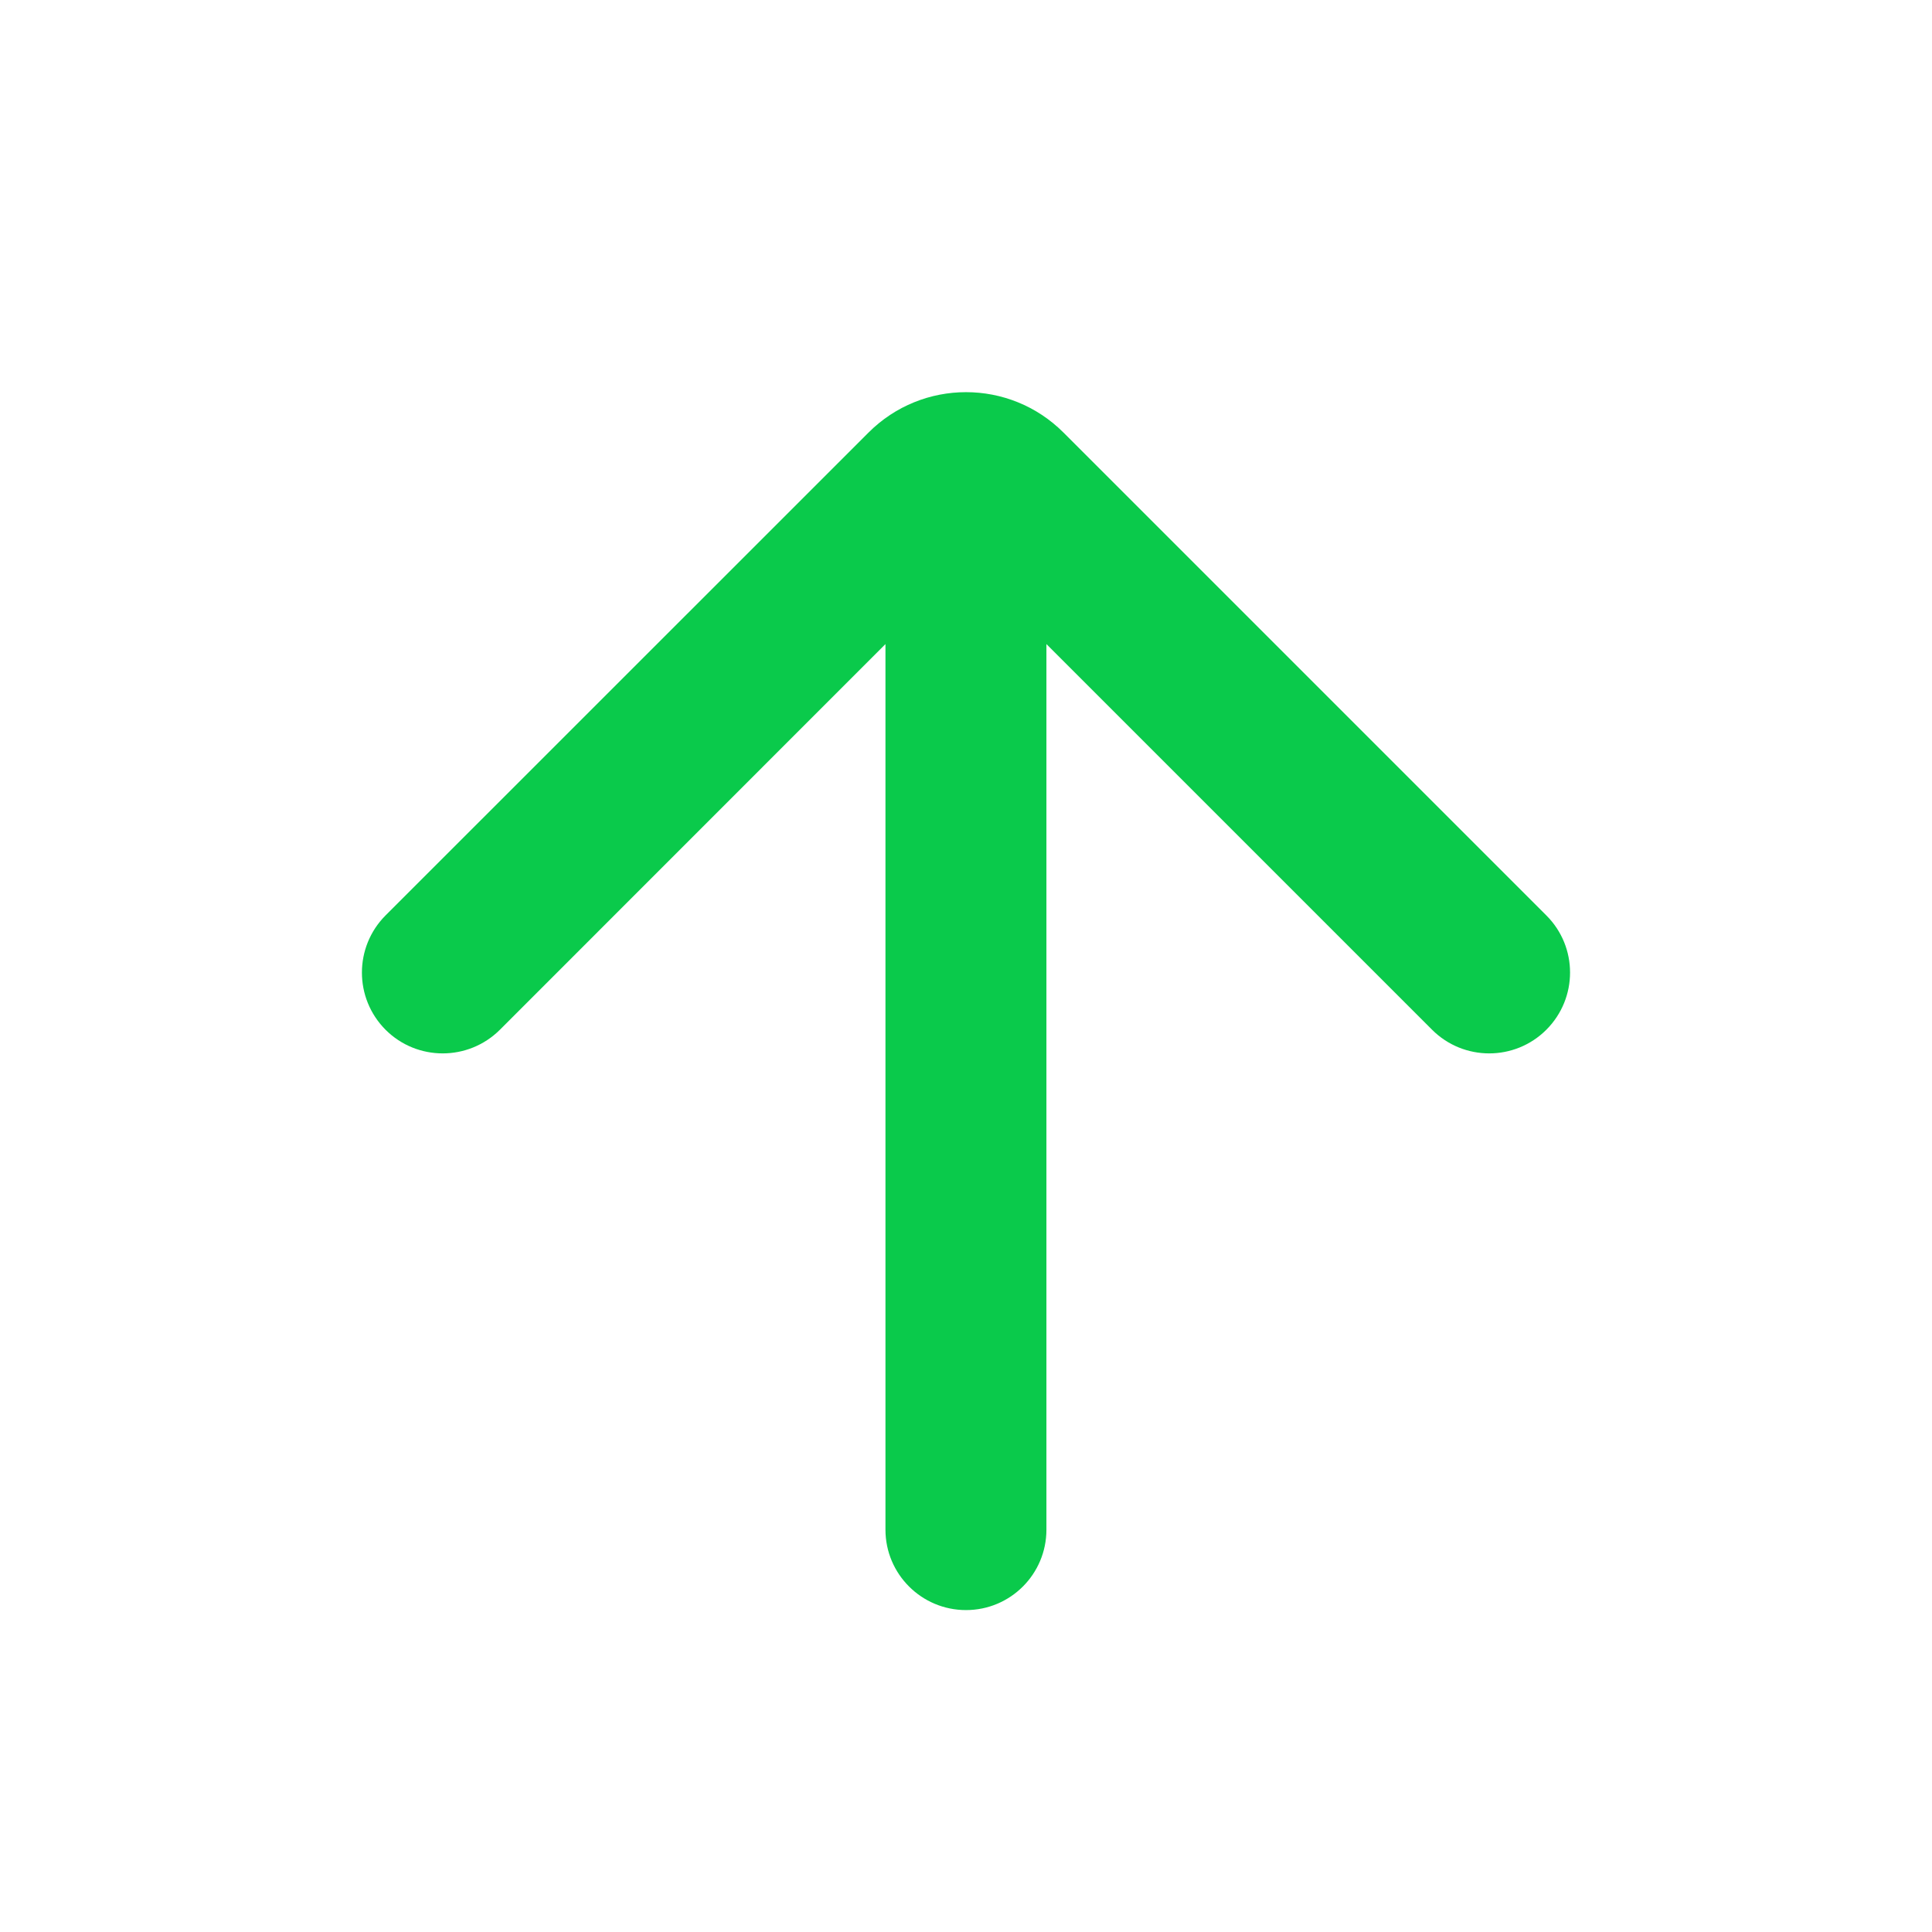 <svg width="16" height="16" viewBox="0 0 16 16" fill="none" xmlns="http://www.w3.org/2000/svg">
<path d="M8.666 12.668C8.666 13.036 8.368 13.334 8 13.334V13.334C7.632 13.334 7.333 13.036 7.333 12.668V5.334L4.14 8.528C3.878 8.789 3.454 8.789 3.193 8.528V8.528C2.932 8.266 2.932 7.843 3.193 7.581L7.192 3.583C7.638 3.136 8.362 3.136 8.808 3.583L12.806 7.581C13.068 7.842 13.068 8.266 12.806 8.528V8.528C12.545 8.789 12.121 8.789 11.86 8.528L8.666 5.334V12.668Z" fill="#0ACA4B"/>
</svg>
